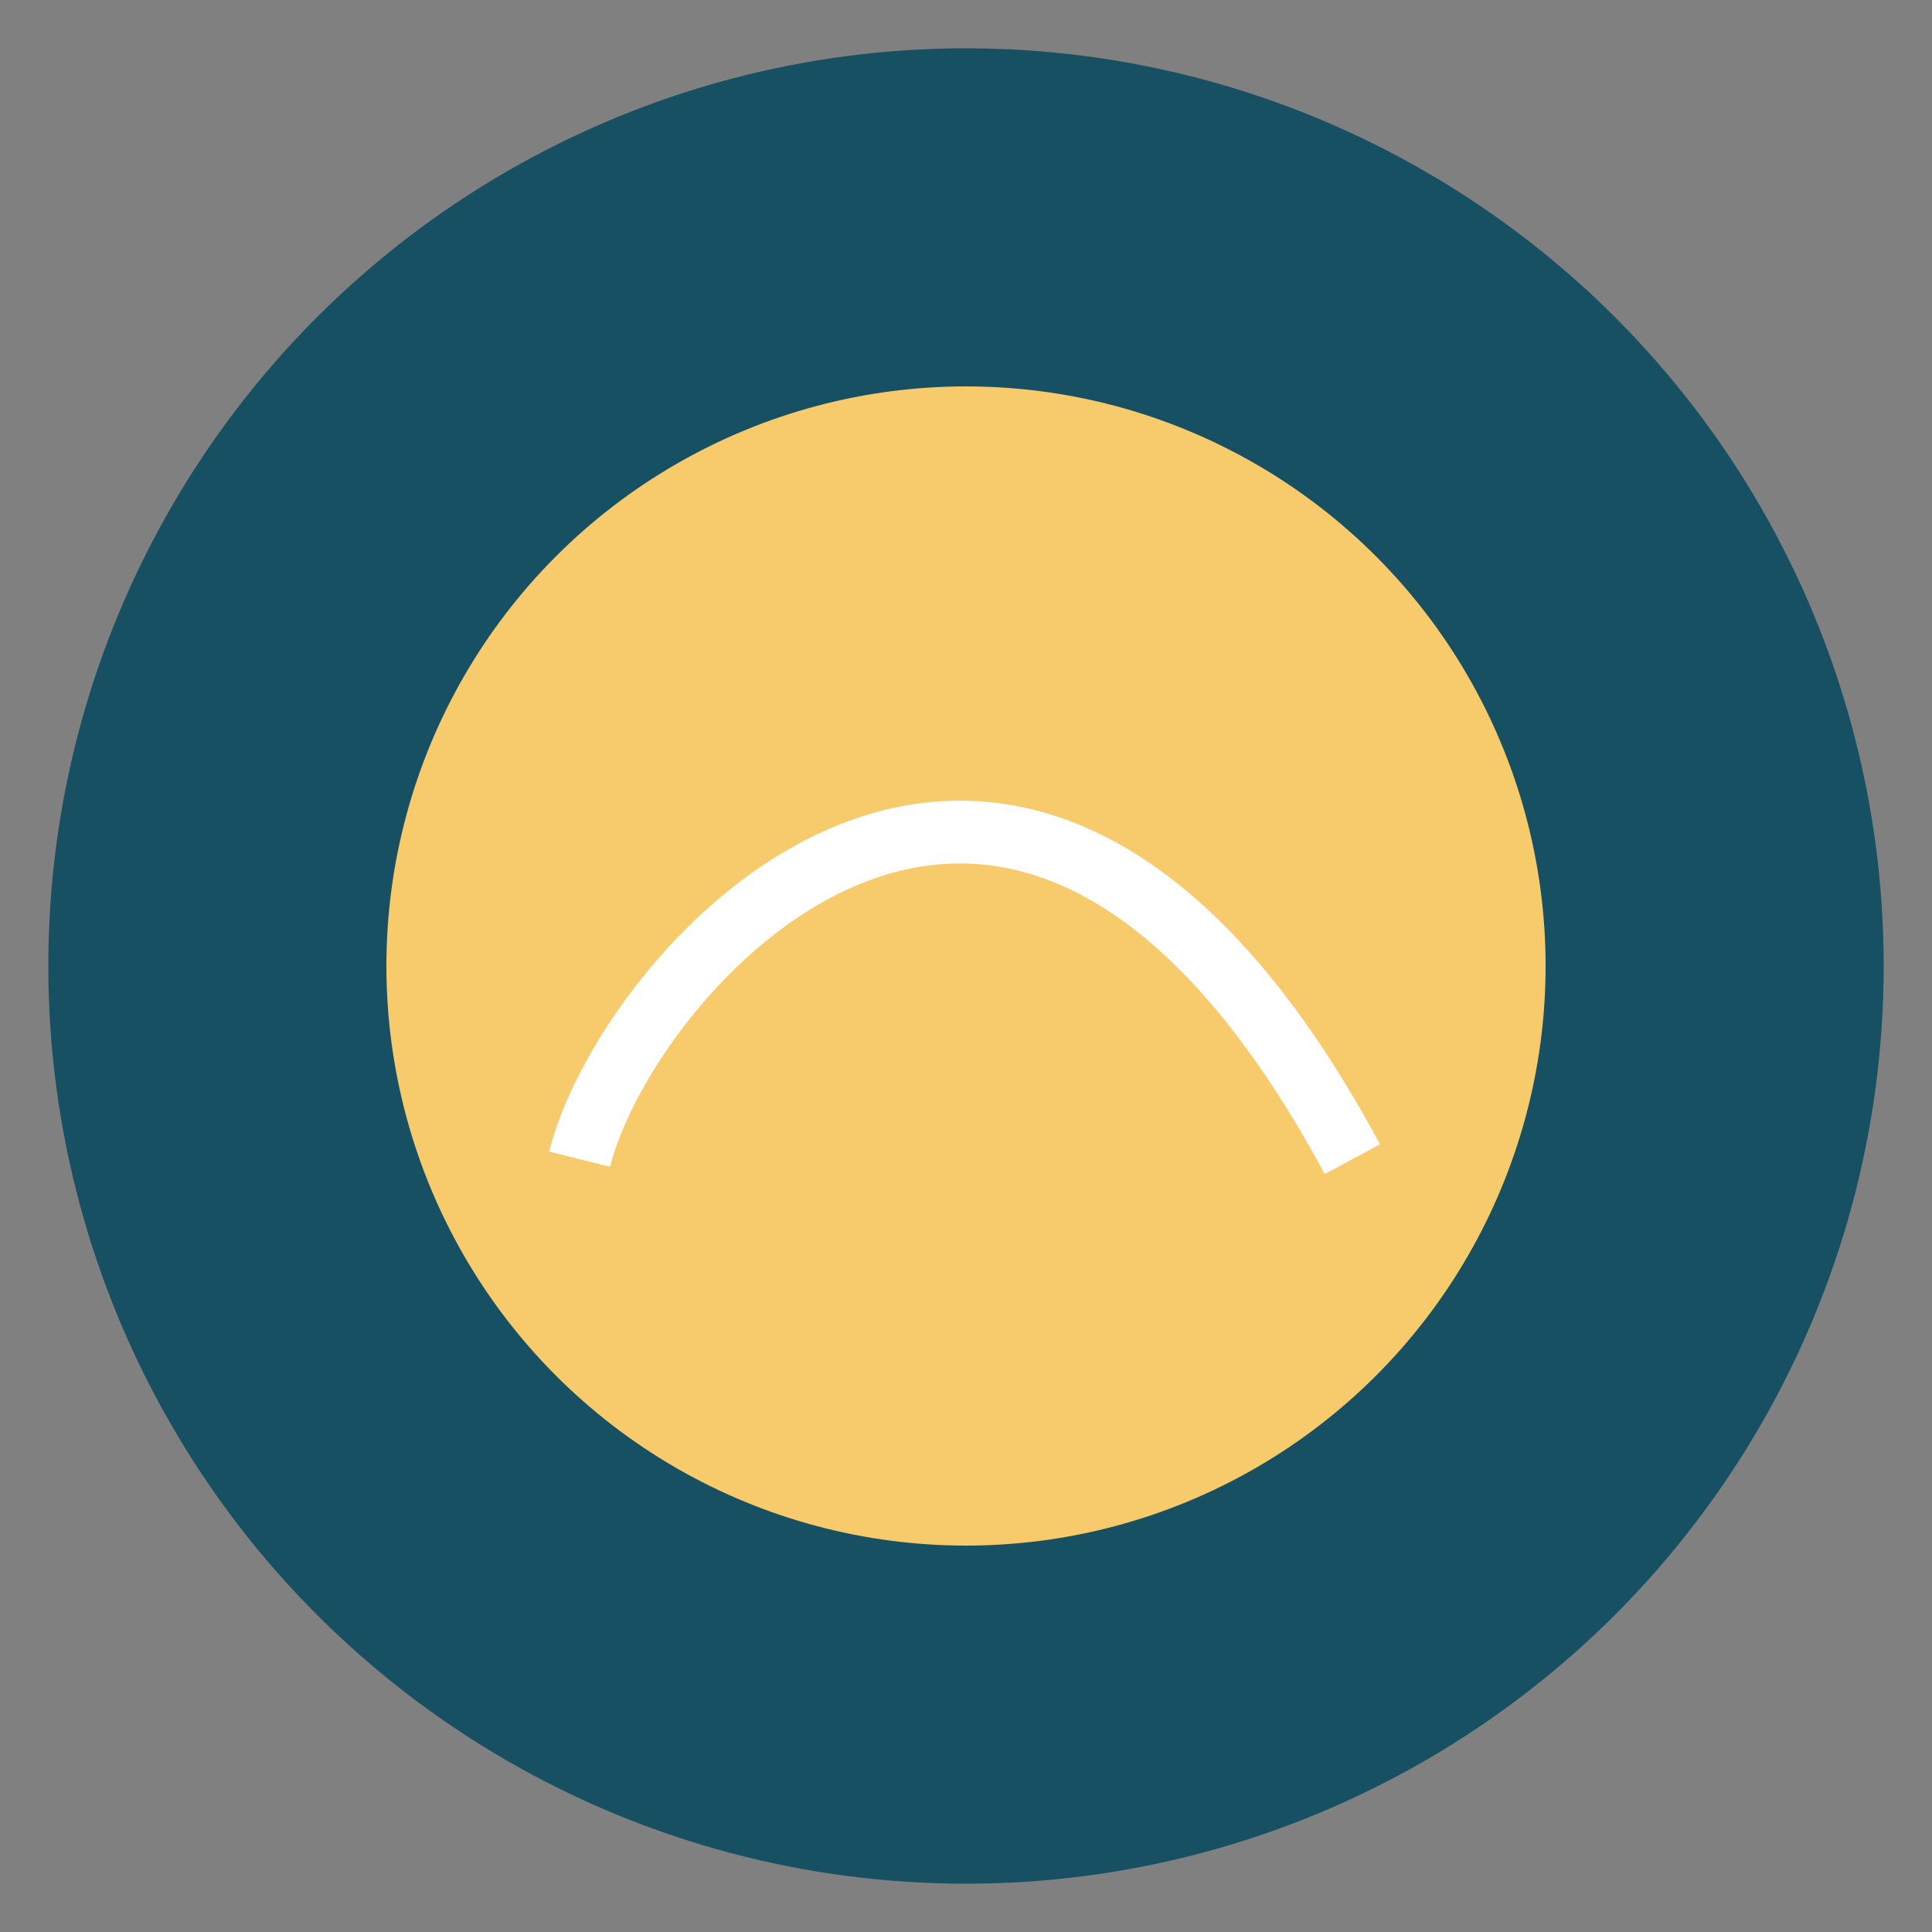 <?xml version="1.0" encoding="UTF-8"?>
<svg xmlns="http://www.w3.org/2000/svg" width="40" height="40" viewBox="0 0 40 40"><rect x="0" y="0" width="40" height="40" fill="#808080" stroke="none"/><circle cx="20" cy="20" r="19" fill="#175063"/><ellipse cx="20" cy="20" rx="12" ry="12" fill="#F7CA6B"/><path d="M12 24c1-4 9-13 16 0" stroke="#fff" stroke-width="1.3" fill="none"/></svg>